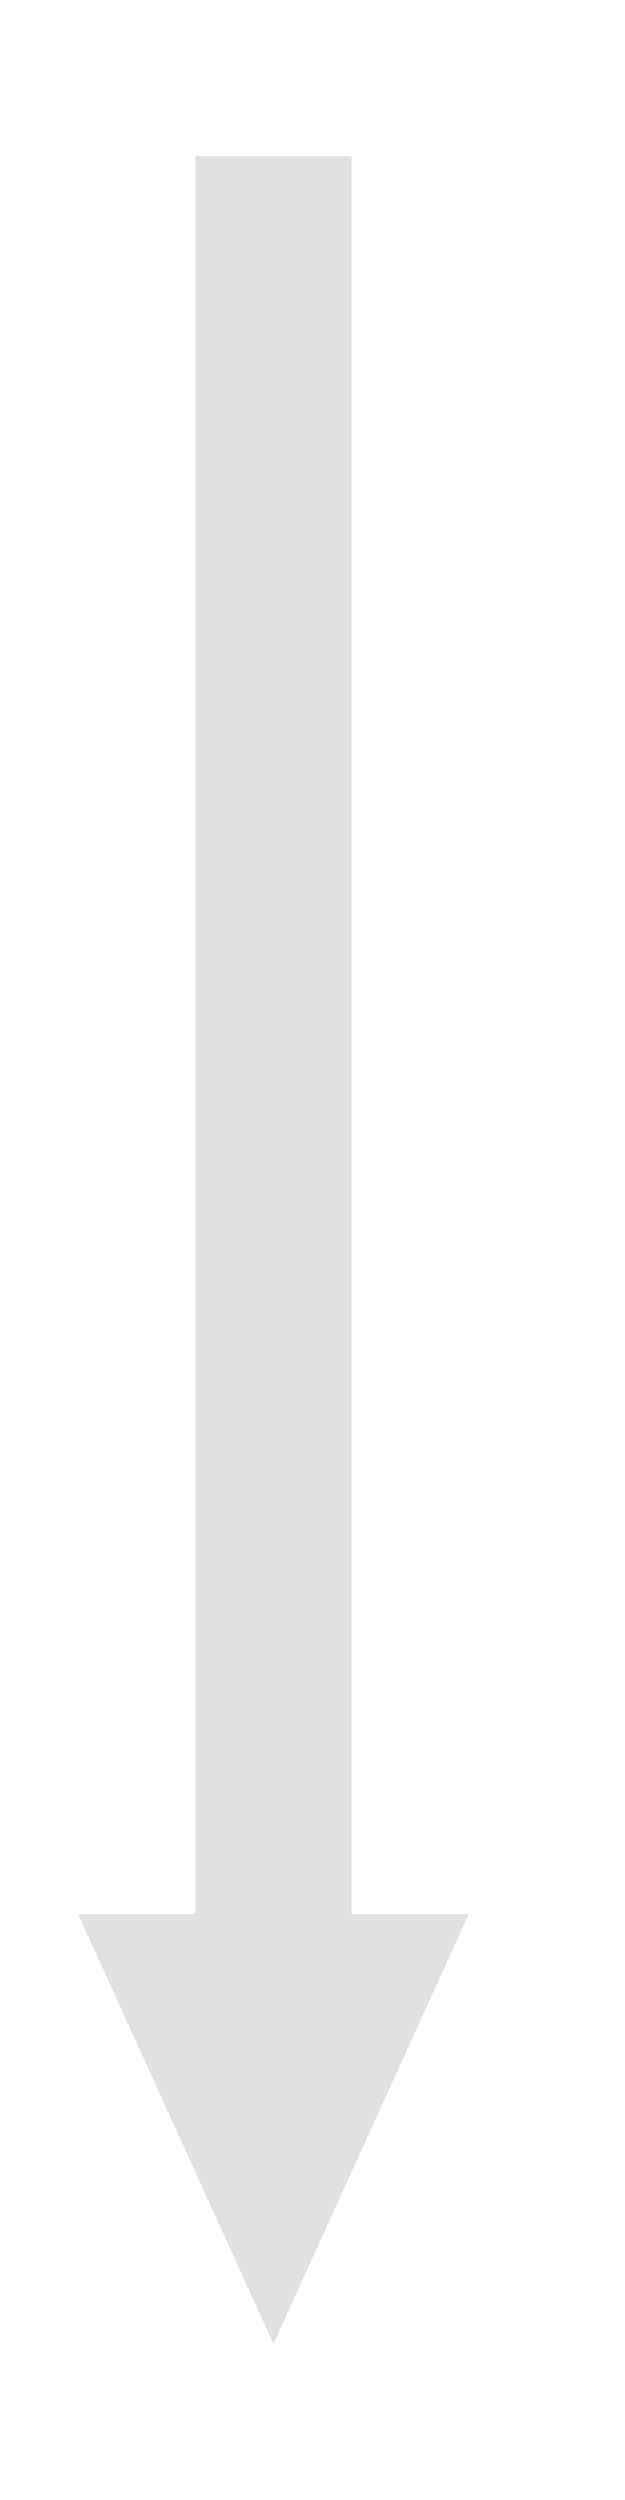 <?xml version="1.0" encoding="UTF-8" standalone="no"?>
<svg
   xmlns:dc="http://purl.org/dc/elements/1.1/"
   xmlns:cc="http://creativecommons.org/ns#"
   xmlns:rdf="http://www.w3.org/1999/02/22-rdf-syntax-ns#"
   xmlns:svg="http://www.w3.org/2000/svg"
   xmlns="http://www.w3.org/2000/svg"
   xmlns:sodipodi="http://sodipodi.sourceforge.net/DTD/sodipodi-0.dtd"
   xmlns:inkscape="http://www.inkscape.org/namespaces/inkscape"
   width="16"
   height="64"
   version="1.1"
   viewBox="0 0 16 64"
   id="svg2"
   inkscape:version="0.92.3 (2405546, 2018-03-11)"
   sodipodi:docname="icon_long_arrow_down.svg">
  <defs
     id="defs10" />
  <sodipodi:namedview
     pagecolor="#ffffff"
     bordercolor="#666666"
     borderopacity="1"
     objecttolerance="10"
     gridtolerance="10"
     guidetolerance="10"
     inkscape:pageopacity="0"
     inkscape:pageshadow="2"
     inkscape:window-width="1920"
     inkscape:window-height="1017"
     id="namedview8"
     showgrid="true"
     inkscape:snap-grids="true"
     inkscape:snap-global="true"
     inkscape:snap-bbox="false"
     inkscape:snap-page="true"
     inkscape:object-nodes="true"
     inkscape:zoom="11.313709"
     inkscape:cx="-2.0957389"
     inkscape:cy="34.028204"
     inkscape:window-x="-8"
     inkscape:window-y="32"
     inkscape:window-maximized="1"
     inkscape:current-layer="svg2">
    <inkscape:grid
       type="xygrid"
       id="grid4142" />
  </sodipodi:namedview>
  <path
     style="fill:#e0e0e0;fill-opacity:1;stroke:none;stroke-width:1px;stroke-linecap:butt;stroke-linejoin:miter;stroke-opacity:1"
     d="m 9,4 0,45 h 3 L 7,60 2,49 H 5 L 5,4 Z"
     id="path816-6"
     inkscape:connector-curvature="0"
     sodipodi:nodetypes="cccccccc" />
</svg>
